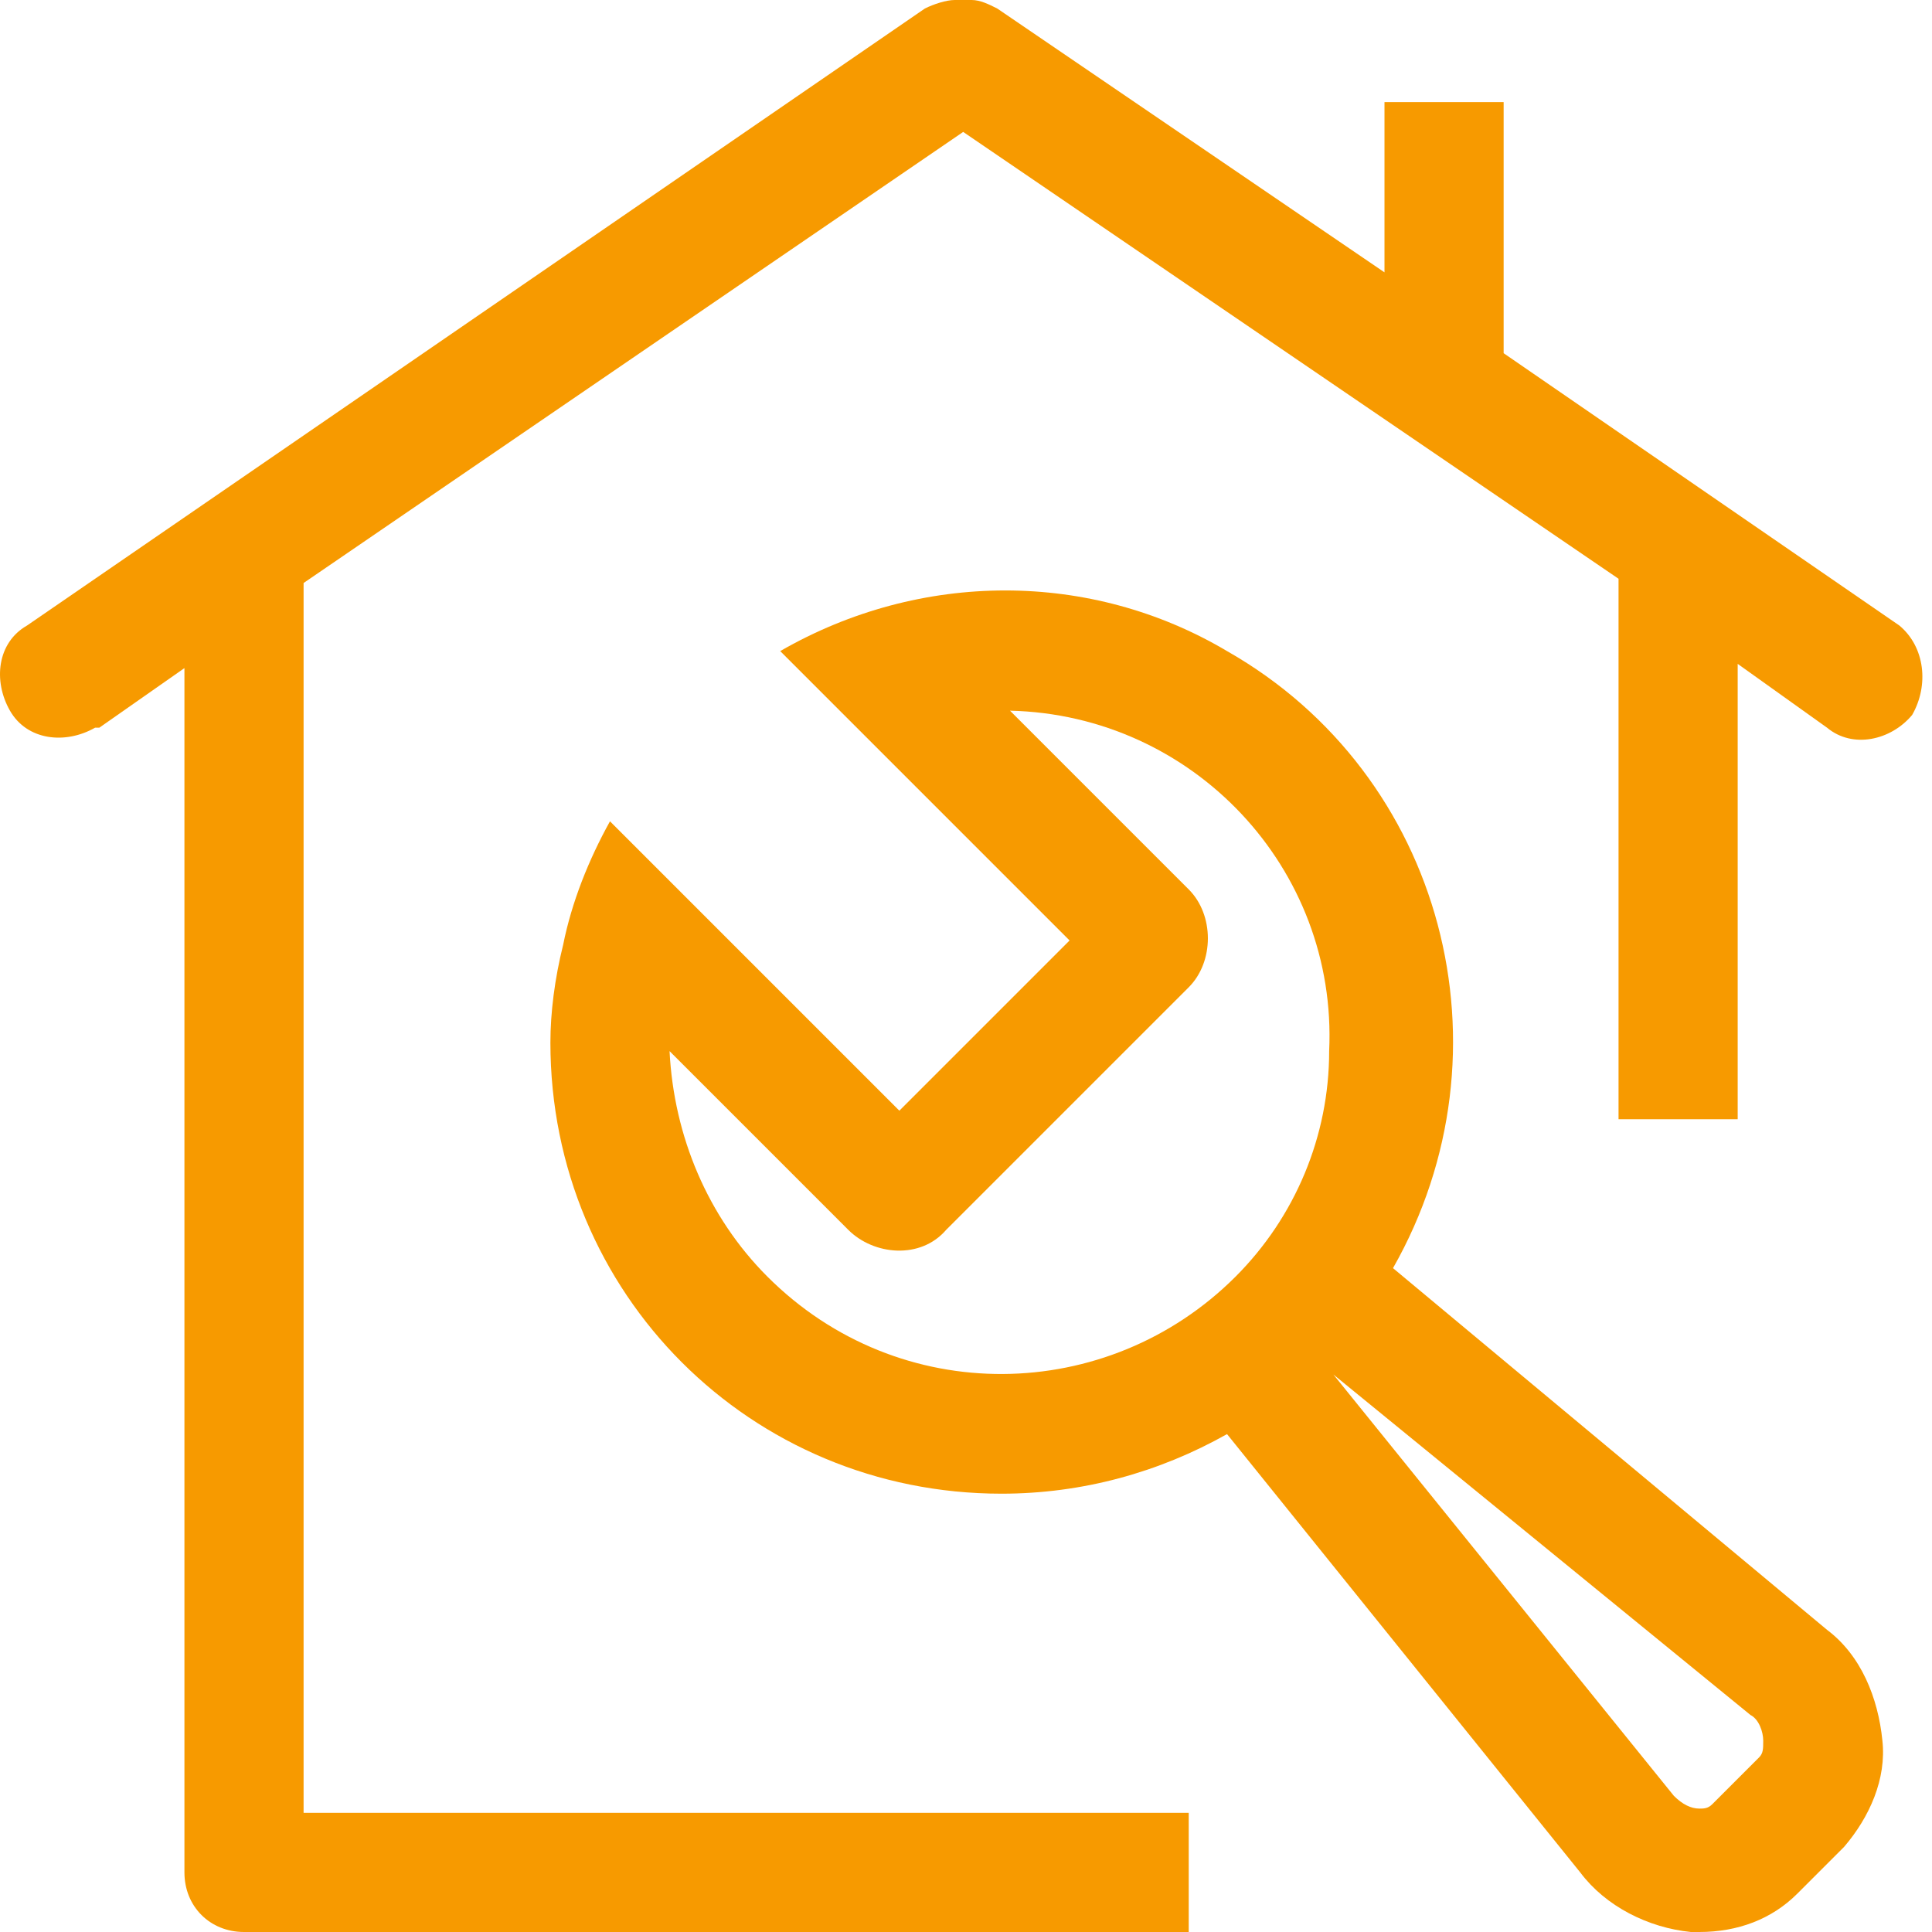 <?xml version="1.0" standalone="no"?><!DOCTYPE svg PUBLIC "-//W3C//DTD SVG 1.1//EN" "http://www.w3.org/Graphics/SVG/1.1/DTD/svg11.dtd"><svg t="1735287685046" class="icon" viewBox="0 0 1024 1024" version="1.1" xmlns="http://www.w3.org/2000/svg" p-id="298825" xmlns:xlink="http://www.w3.org/1999/xlink" width="200" height="200"><path d="M738.317 672.141c65.41-115.031 27.066-261.639-87.965-327.048-72.176-42.855-162.396-42.855-236.828 0l47.366 47.366 106.009 106.009-90.22 90.22-106.009-106.009-47.366-47.366c-11.278 20.3-20.3 42.855-24.811 65.41-4.511 18.044-6.767 36.088-6.767 51.877 0 133.075 106.009 239.084 239.084 239.084 42.855 0 83.454-11.278 119.542-31.577L837.559 992.423c13.533 18.044 36.088 29.322 58.643 31.577h4.511c20.3 0 38.344-6.767 51.877-20.3l24.811-24.811c13.533-15.789 22.555-36.088 20.3-56.388-2.256-22.555-11.278-45.11-29.322-58.643l-230.062-191.718zM654.863 676.652c-67.665 67.665-178.185 69.921-248.106 0-31.577-31.577-49.621-74.432-51.877-119.542l94.731 94.731c13.533 13.533 38.344 15.789 51.877 0l128.564-128.564c13.533-13.533 13.533-38.344 0-51.877l-94.731-94.731c96.987 2.256 173.674 83.454 169.163 180.441 0 45.11-18.044 87.965-49.621 119.542z m277.427 254.872l-24.811 24.811c-2.256 2.256-4.511 2.256-6.767 2.256-4.511 0-9.022-2.256-13.533-6.767l-180.441-223.295 221.04 180.441c4.511 2.256 6.767 9.022 6.767 13.533 0 4.511 0 6.767-2.256 9.022z" fill="#f79a00" p-id="298826"></path><path d="M1006.722 331.559s-2.256 0 0 0l-209.762-144.352V54.132h-63.154v90.22L528.555 4.511c-4.511-2.256-9.022-4.511-13.533-4.511h-9.022c-4.511 0-11.278 2.256-15.789 4.511L14.299 331.559c-15.789 9.022-18.044 29.322-9.022 45.11s29.322 18.044 45.11 9.022h2.256l45.11-31.577V992.423c0 18.044 13.533 31.577 31.577 31.577h500.722v-63.154H160.907V309.004L510.51 69.921 857.858 306.749v286.449h63.154V351.859l47.366 33.833c13.533 11.278 33.833 6.767 45.11-6.767 9.022-15.789 6.767-36.088-6.767-47.366z" fill="#f79a00" p-id="298827"></path></svg>